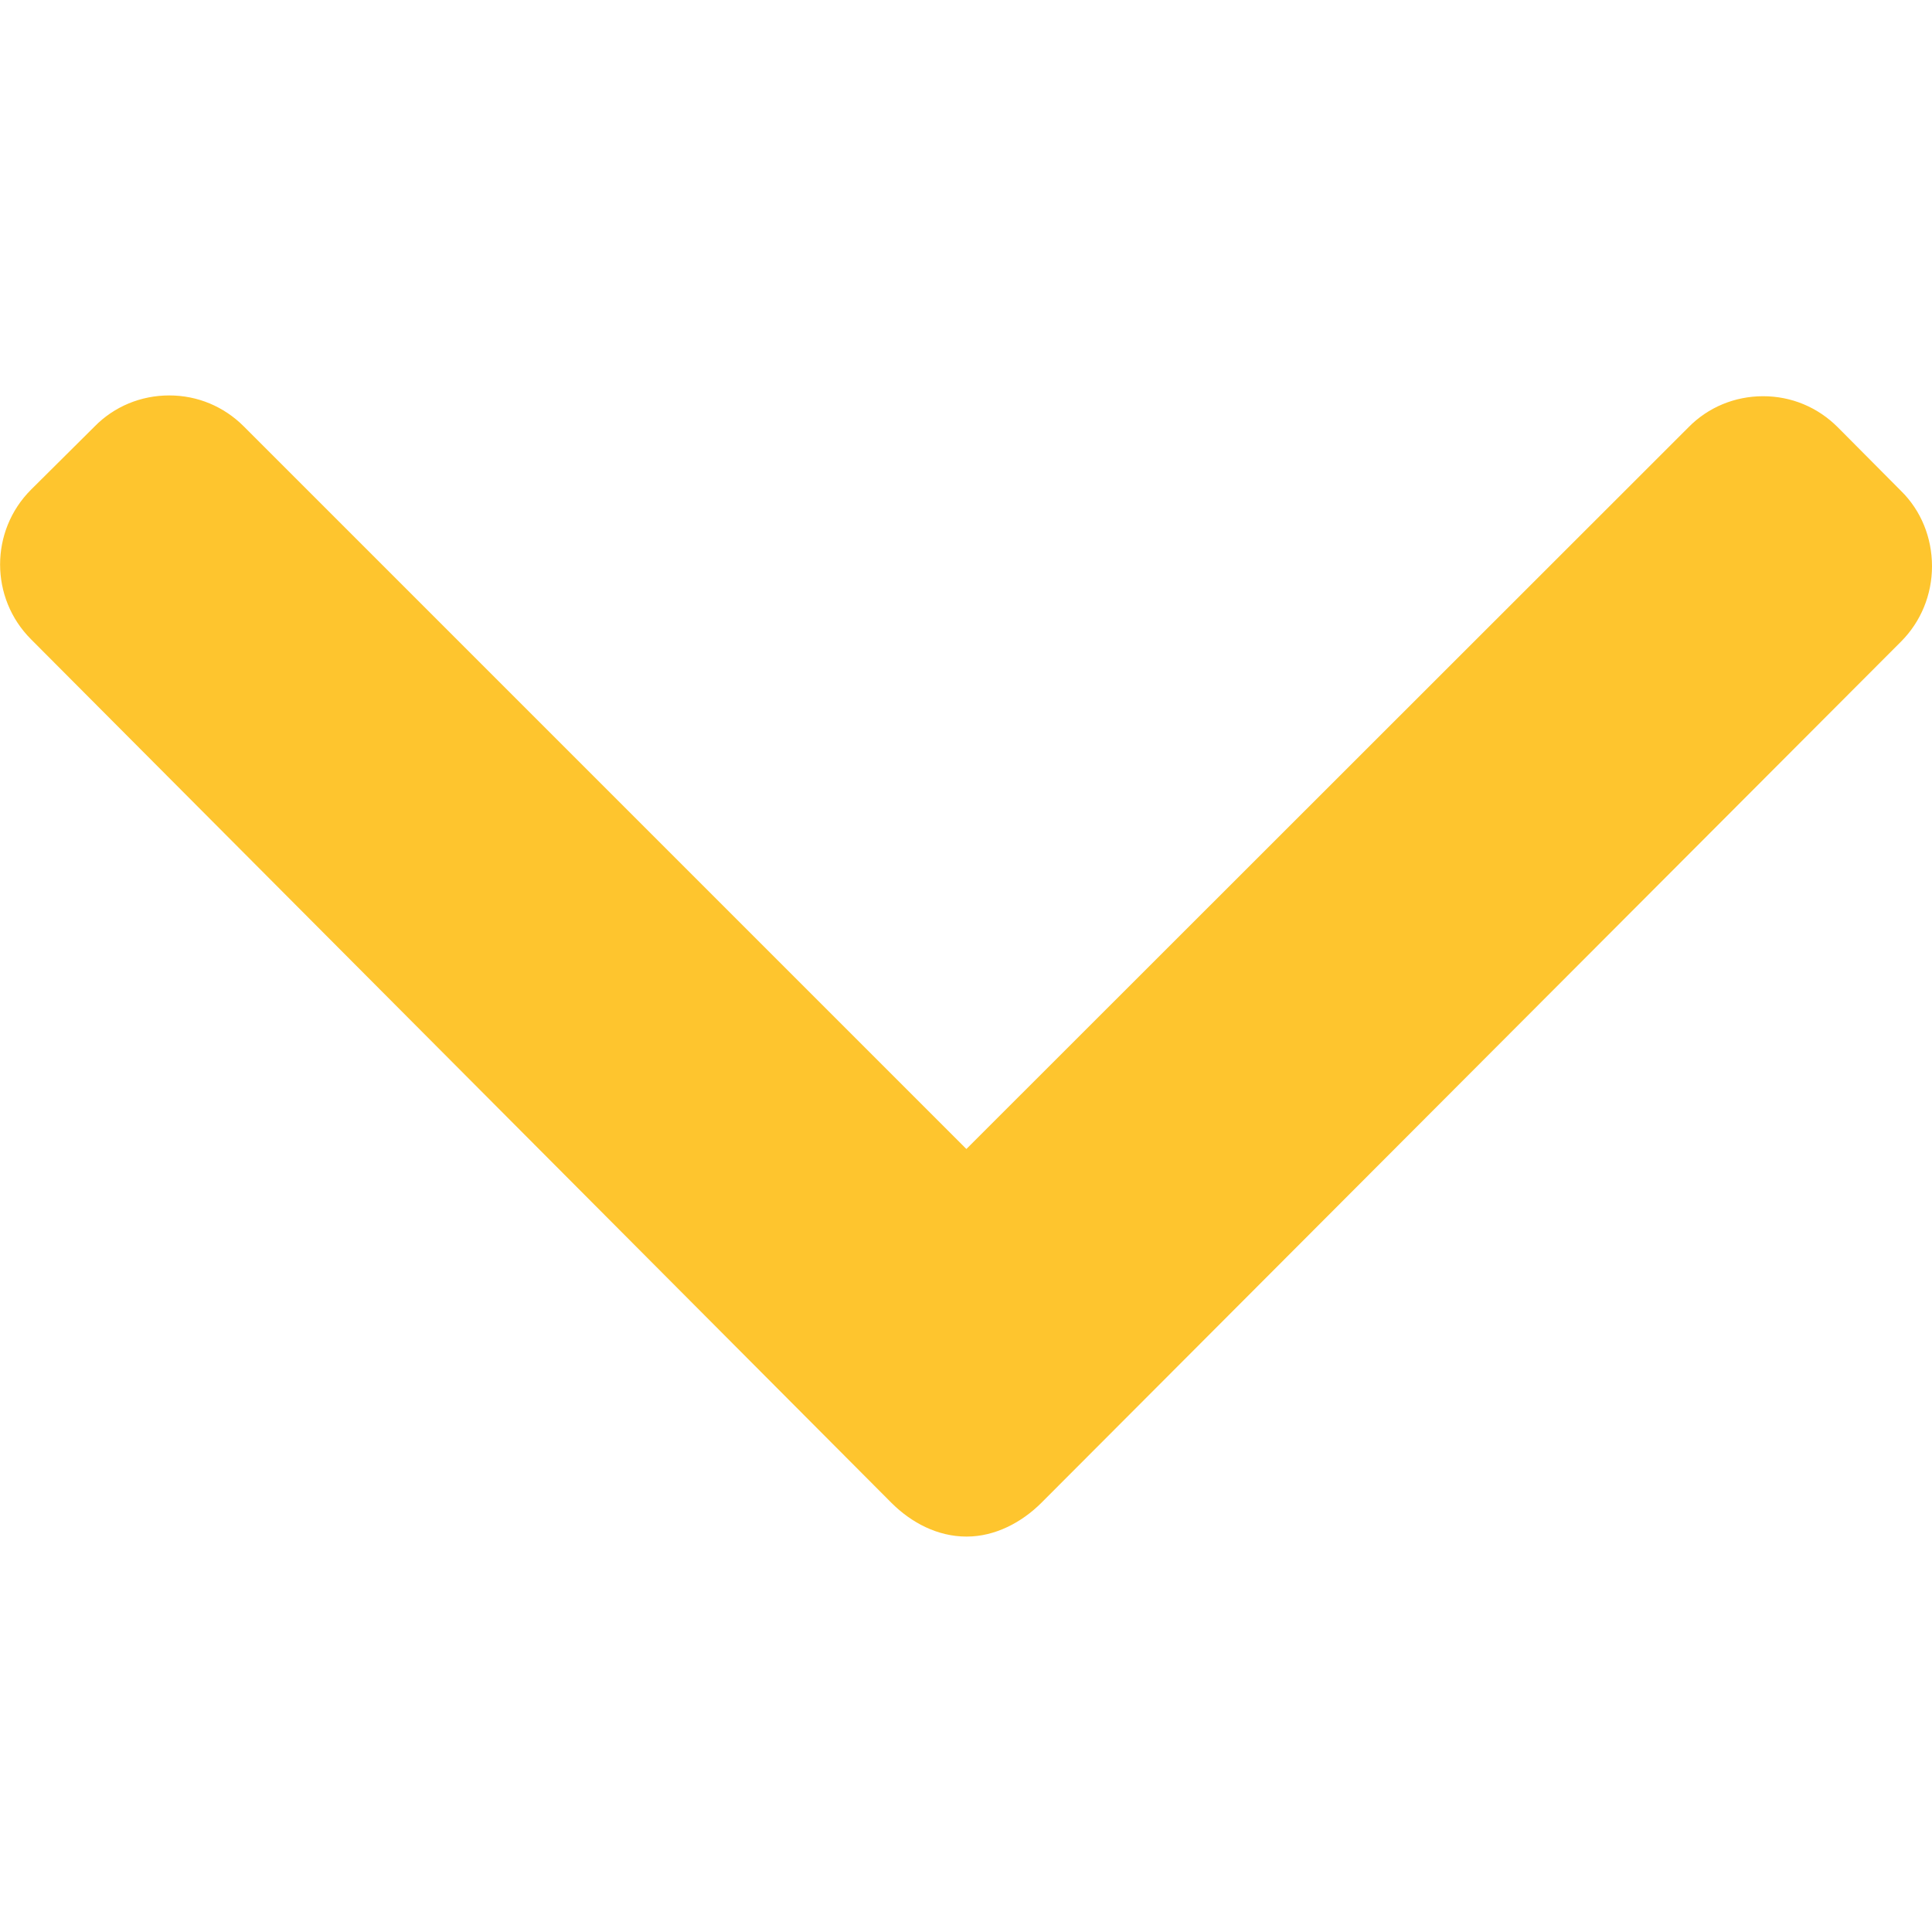 <svg xmlns="http://www.w3.org/2000/svg" viewBox="0 0 492 492"><path d="M484.1 125L468 108.8c-5.1-5.1-11.8-7.9-19-7.9-7.2 0-14 2.8-19 7.9L246.1 292.6l-184-184c-5.1-5.1-11.8-7.9-19-7.9s-14 2.8-19 7.9L7.9 124.7c-10.5 10.5-10.5 27.6 0 38.1L227 382.7c5.1 5.1 11.8 8.6 19.1 8.6h.1c7.2 0 14-3.6 19-8.6l218.9-219.3c5.1-5.1 7.9-12 7.9-19.2 0-7.3-2.8-14.2-7.9-19.2z" fill="#fec52e"/></svg>